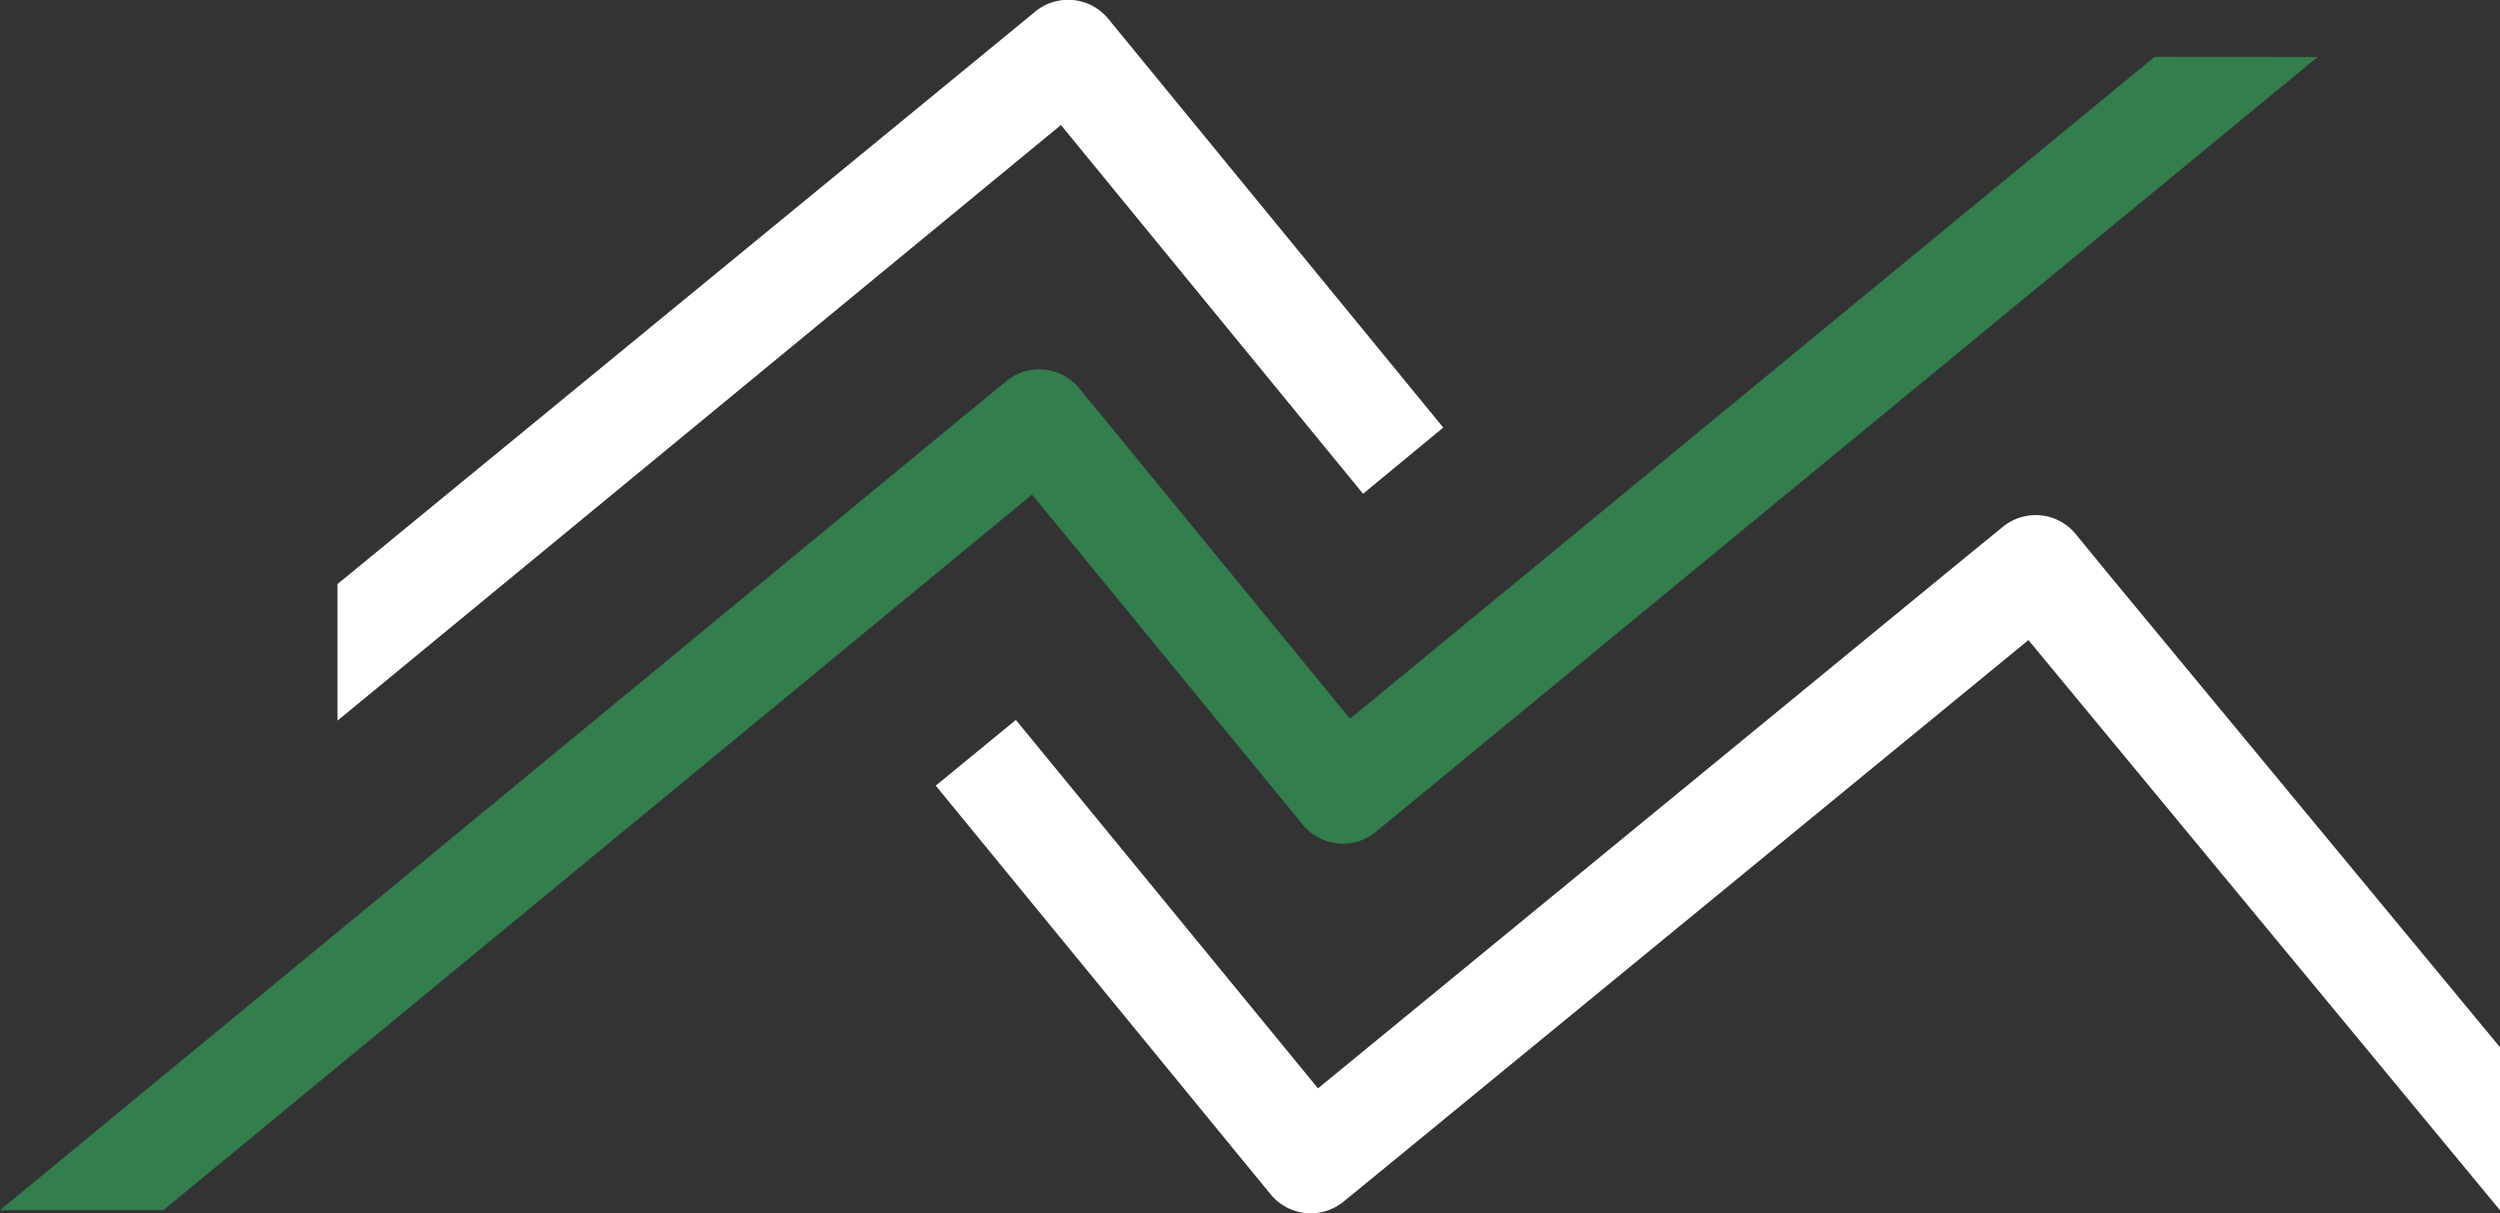 <svg xmlns="http://www.w3.org/2000/svg" viewBox="0 0 400 194.11"><rect x="0" y="0" width="400" height="194.11" fill="#333333" stroke="none"/><defs><style>.cls-1{fill:#fff;}.cls-2{fill:#327f4d;}</style></defs><title>icon_reverse</title><g id="Layer_2" data-name="Layer 2"><g id="Layer_1-2" data-name="Layer 1"><path class="cls-1" d="M230.92,68.41l-48.35-59L177.31,3a8.28,8.28,0,0,0-11.66-1.15l-6.41,5.26L54,93.45V115.3L169.75,20l48.34,59Z"/><path class="cls-2" d="M344.74,9.09,216,115,178,68.61l-5.27-6.42A8.28,8.28,0,0,0,161,61l-6.42,5.26L0,193.63H26.13l139-114.5,38.06,46.41,5.26,6.42a8.29,8.29,0,0,0,11.66,1.15l150.72-124Z"/><path class="cls-1" d="M400,193.63l0-26.07L337.37,91.87l-5.26-6.42a8.28,8.28,0,0,0-11.66-1.15L314,89.56,210.88,174.14l-48.34-58.95L149.72,125.7l48.34,59,5.26,6.41A8.29,8.29,0,0,0,215,192.23L221.4,187l103.15-84.59Z"/></g></g></svg>